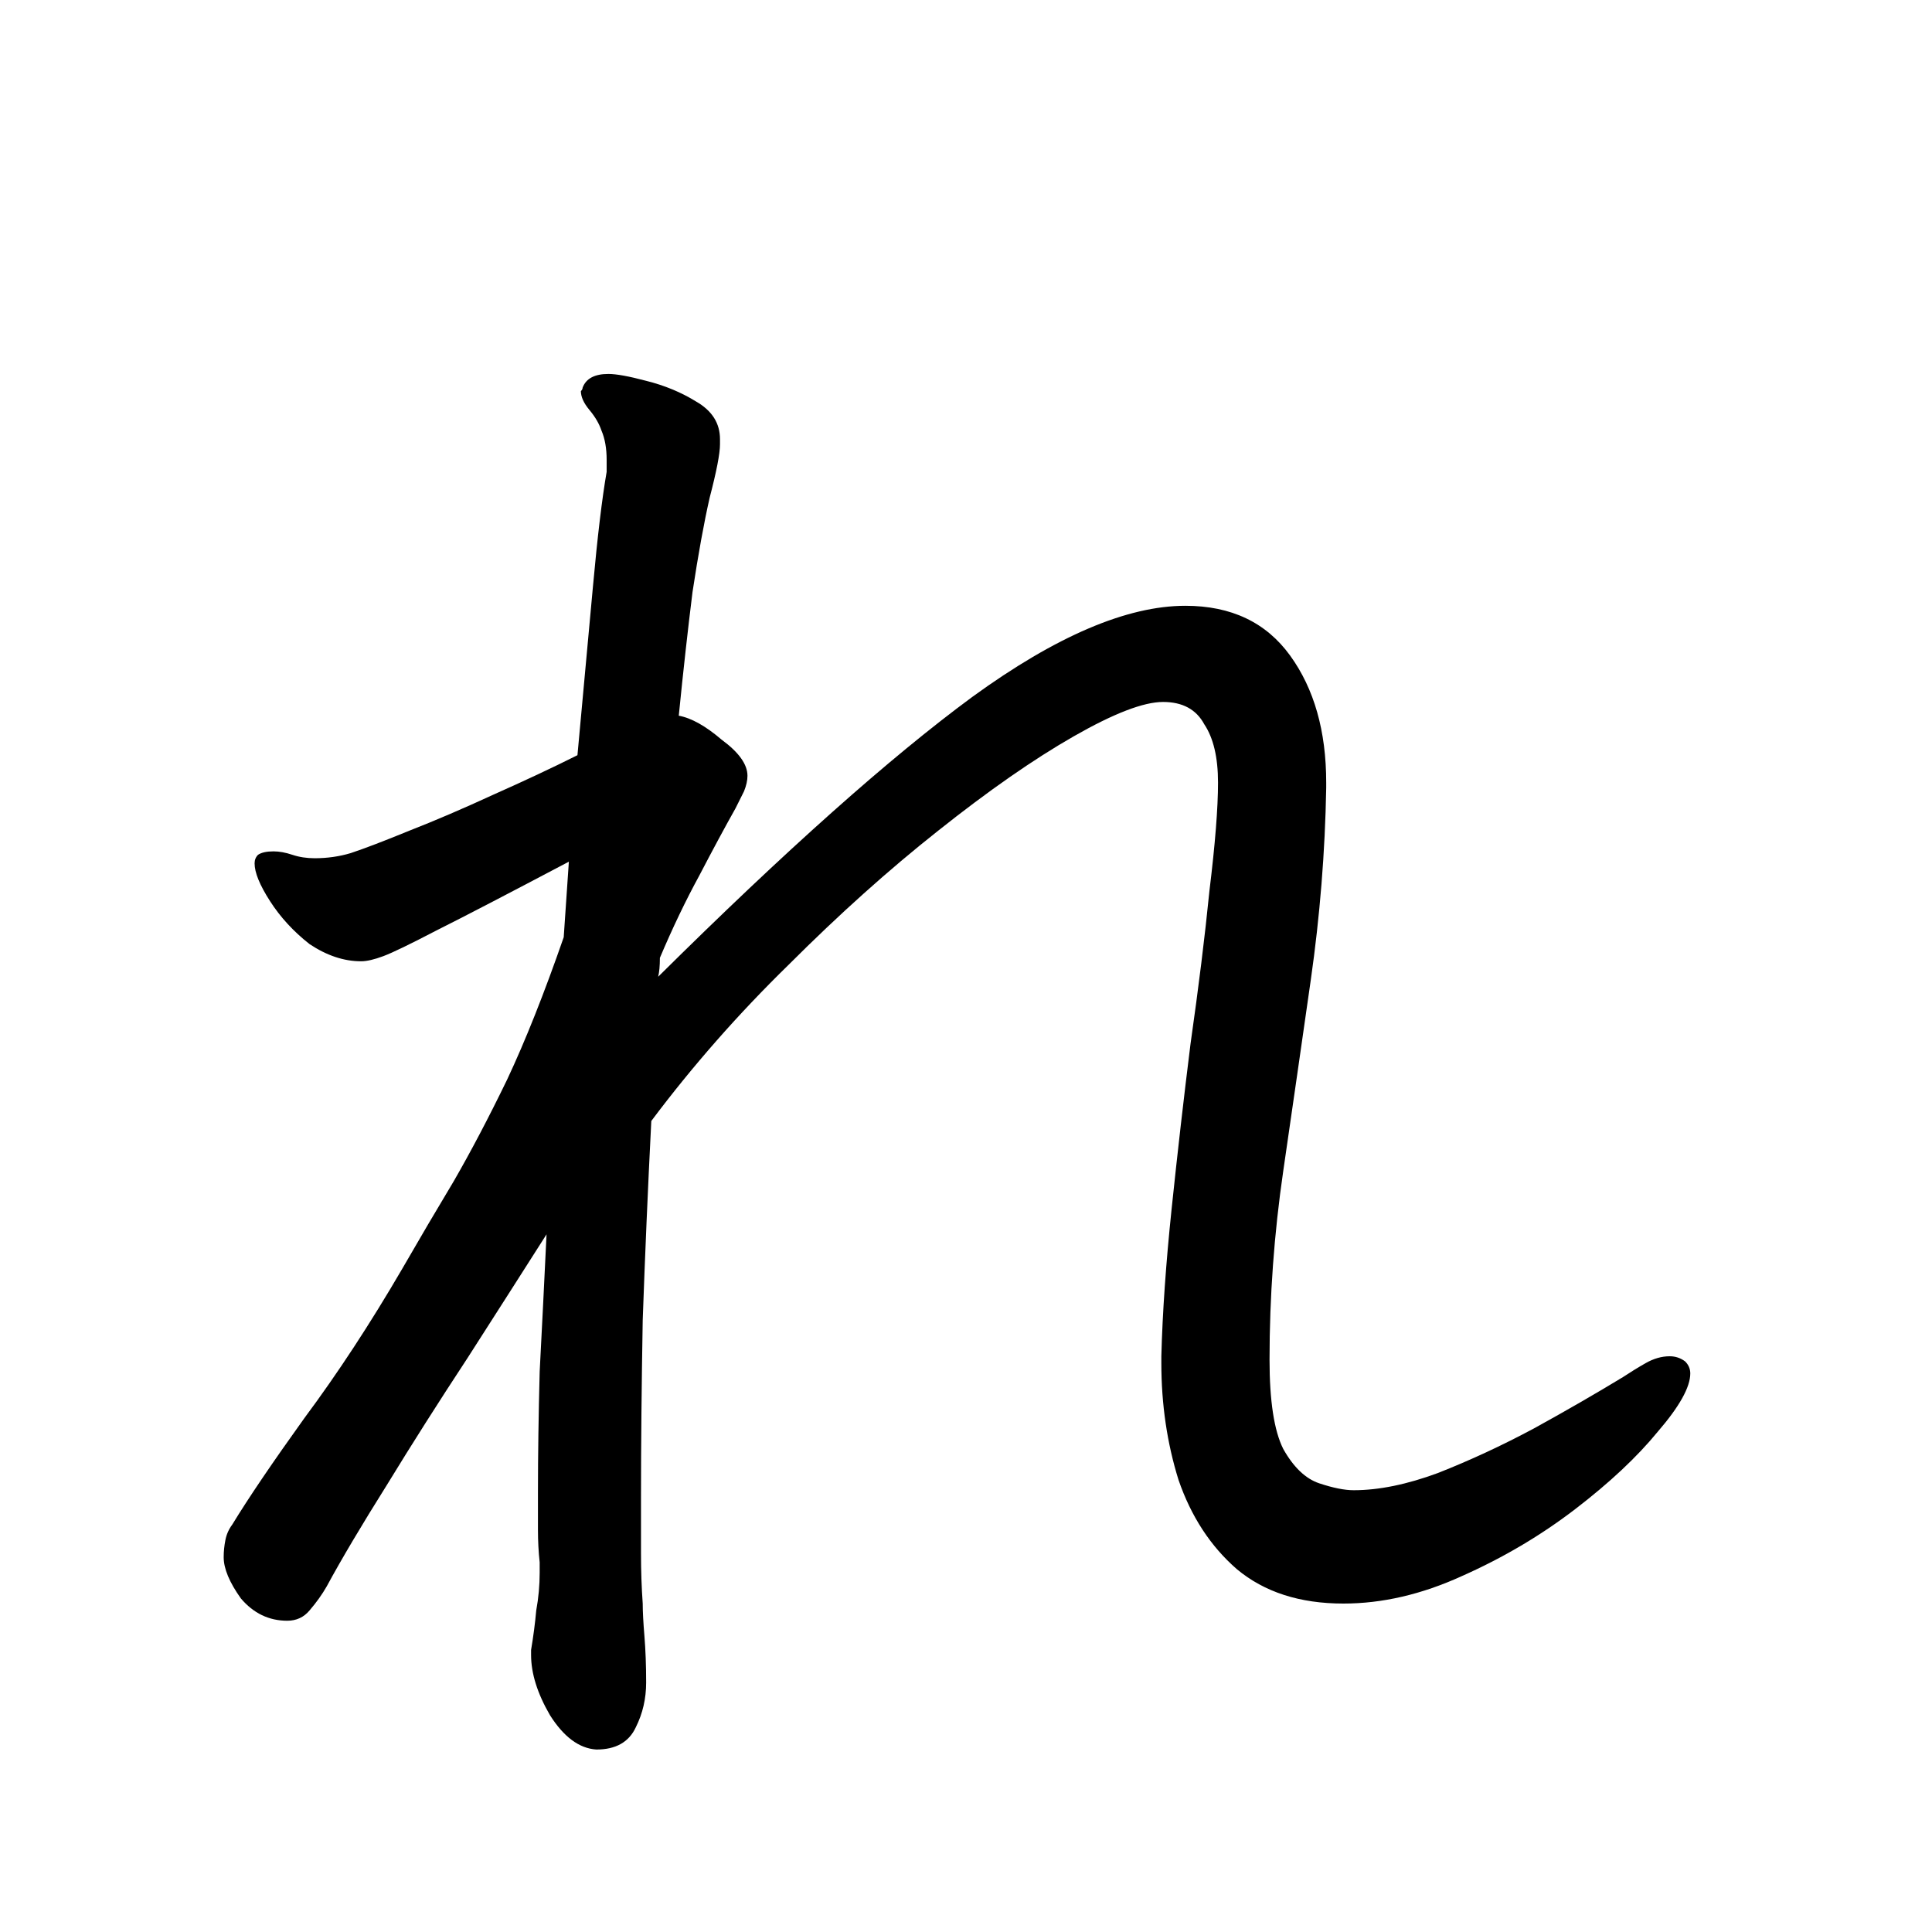 <svg viewBox="0 0 36 36" fill="none" xmlns="http://www.w3.org/2000/svg">
<rect width="36" height="36" fill="white"/>
<path d="M21.64 25.272C21.661 24.461 21.725 23.544 21.832 22.52C21.939 21.496 22.056 20.472 22.184 19.448C22.333 18.403 22.451 17.453 22.536 16.6C22.643 15.725 22.696 15.053 22.696 14.584C22.696 14.115 22.611 13.752 22.44 13.496C22.291 13.219 22.035 13.08 21.672 13.08C21.309 13.08 20.755 13.293 20.008 13.72C19.261 14.147 18.419 14.733 17.48 15.48C16.563 16.205 15.635 17.037 14.696 17.976C13.757 18.893 12.904 19.864 12.136 20.888C12.072 22.147 12.019 23.384 11.976 24.6C11.955 25.816 11.944 26.925 11.944 27.928C11.944 28.269 11.944 28.611 11.944 28.952C11.944 29.272 11.955 29.581 11.976 29.88C11.976 30.029 11.987 30.232 12.008 30.488C12.029 30.744 12.04 31.032 12.04 31.352C12.04 31.651 11.976 31.928 11.848 32.184C11.72 32.461 11.475 32.6 11.112 32.6C10.792 32.579 10.504 32.365 10.248 31.96C10.013 31.555 9.896 31.181 9.896 30.84V30.744C9.939 30.488 9.971 30.243 9.992 30.008C10.035 29.773 10.056 29.539 10.056 29.304V29.112C10.035 28.92 10.024 28.717 10.024 28.504C10.024 28.269 10.024 28.035 10.024 27.8C10.024 27.117 10.035 26.371 10.056 25.56C10.099 24.749 10.141 23.896 10.184 23C9.736 23.704 9.245 24.472 8.712 25.304C8.179 26.115 7.677 26.904 7.208 27.672C6.739 28.419 6.365 29.048 6.088 29.56C6.003 29.709 5.896 29.859 5.768 30.008C5.661 30.136 5.523 30.2 5.352 30.2C5.011 30.2 4.723 30.061 4.488 29.784C4.275 29.485 4.168 29.229 4.168 29.016C4.168 28.909 4.179 28.803 4.2 28.696C4.221 28.589 4.264 28.493 4.328 28.408C4.627 27.917 5.075 27.256 5.672 26.424C6.291 25.592 6.899 24.664 7.496 23.64C7.816 23.085 8.136 22.541 8.456 22.008C8.776 21.453 9.107 20.824 9.448 20.12C9.789 19.395 10.141 18.509 10.504 17.464L10.6 16.056C9.469 16.653 8.648 17.08 8.136 17.336C7.645 17.592 7.315 17.752 7.144 17.816C6.973 17.88 6.835 17.912 6.728 17.912C6.408 17.912 6.088 17.805 5.768 17.592C5.469 17.357 5.224 17.091 5.032 16.792C4.84 16.493 4.744 16.259 4.744 16.088C4.744 16.024 4.765 15.971 4.808 15.928C4.872 15.885 4.968 15.864 5.096 15.864C5.203 15.864 5.32 15.885 5.448 15.928C5.576 15.971 5.715 15.992 5.864 15.992C6.099 15.992 6.323 15.96 6.536 15.896C6.792 15.811 7.155 15.672 7.624 15.48C8.115 15.288 8.637 15.064 9.192 14.808C9.768 14.552 10.291 14.307 10.76 14.072C10.867 12.899 10.963 11.853 11.048 10.936C11.133 9.997 11.219 9.283 11.304 8.792V8.568C11.304 8.355 11.272 8.173 11.208 8.024C11.165 7.896 11.091 7.768 10.984 7.64C10.877 7.512 10.824 7.395 10.824 7.288C10.845 7.267 10.856 7.245 10.856 7.224C10.92 7.053 11.08 6.968 11.336 6.968C11.485 6.968 11.72 7.011 12.04 7.096C12.381 7.181 12.691 7.309 12.968 7.48C13.267 7.651 13.416 7.885 13.416 8.184V8.28C13.416 8.451 13.352 8.781 13.224 9.272C13.117 9.741 13.011 10.328 12.904 11.032C12.819 11.715 12.733 12.483 12.648 13.336C12.883 13.379 13.149 13.528 13.448 13.784C13.768 14.019 13.928 14.243 13.928 14.456C13.928 14.541 13.907 14.637 13.864 14.744C13.821 14.829 13.768 14.936 13.704 15.064C13.512 15.405 13.288 15.821 13.032 16.312C12.776 16.781 12.531 17.293 12.296 17.848C12.296 17.997 12.285 18.115 12.264 18.2C14.632 15.853 16.584 14.115 18.12 12.984C19.677 11.853 21 11.288 22.088 11.288C22.941 11.288 23.592 11.597 24.04 12.216C24.488 12.835 24.712 13.624 24.712 14.584V14.68C24.691 15.875 24.595 17.069 24.424 18.264C24.253 19.459 24.083 20.643 23.912 21.816C23.741 22.989 23.656 24.163 23.656 25.336C23.656 26.104 23.741 26.659 23.912 27C24.104 27.341 24.328 27.555 24.584 27.64C24.84 27.725 25.053 27.768 25.224 27.768C25.693 27.768 26.216 27.661 26.792 27.448C27.389 27.213 27.987 26.936 28.584 26.616C29.203 26.275 29.757 25.955 30.248 25.656C30.376 25.571 30.515 25.485 30.664 25.4C30.813 25.315 30.963 25.272 31.112 25.272C31.219 25.272 31.315 25.304 31.4 25.368C31.464 25.432 31.496 25.507 31.496 25.592C31.496 25.848 31.293 26.211 30.888 26.68C30.504 27.149 29.992 27.629 29.352 28.12C28.712 28.611 28.008 29.027 27.24 29.368C26.493 29.709 25.757 29.88 25.032 29.88C24.221 29.88 23.56 29.667 23.048 29.24C22.557 28.813 22.195 28.259 21.96 27.576C21.747 26.893 21.64 26.168 21.64 25.4V25.272Z" fill="black"/>
</svg>
